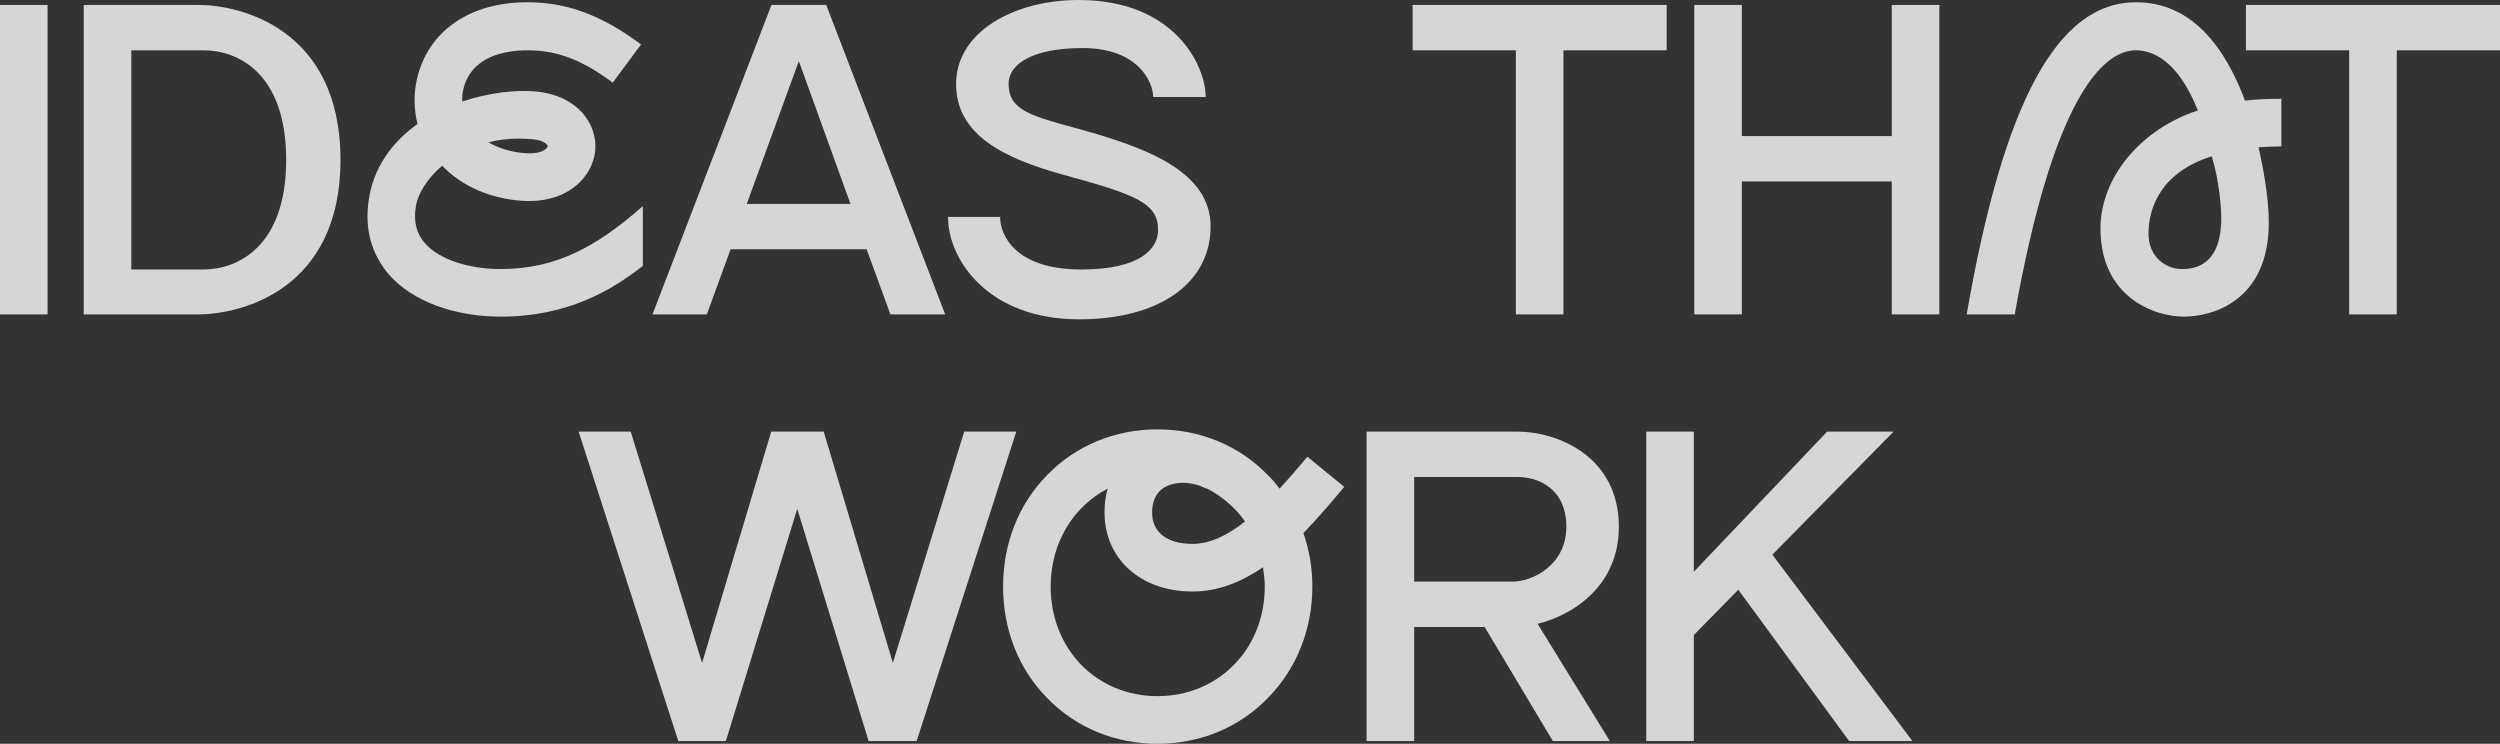 <svg width="800" height="238" viewBox="0 0 800 238" fill="none" xmlns="http://www.w3.org/2000/svg">
<rect x="0" y="0" width="800" height="238" fill="#333333" stroke="none"/>
<path d="M591.727 237.138L556.247 188.704L542.027 203.22V237.138H526.801V138.115H542.027V182.955L584.688 138.115H605.947L567.164 177.494L611.98 237.138H591.727Z" fill="white" fill-opacity="0.8"/>
<path d="M518.032 168.583C518.032 186.979 504.099 196.609 492.033 199.627L515.159 237.138H496.917L475.083 200.633H452.532V237.138H437.306V138.115H485.569C498.21 138.115 518.032 145.876 518.032 168.583ZM452.532 152.63V186.117H483.989C490.453 186.117 501.226 180.8 501.226 168.583C501.226 156.367 492.32 152.63 485.569 152.63H452.532Z" fill="white" fill-opacity="0.8"/>
<path d="M430.152 155.792C425.986 160.822 421.677 165.853 417.081 170.595C418.948 175.913 419.953 181.662 419.953 187.698C419.953 201.351 414.926 213.999 405.733 223.341C396.54 232.826 384.043 238 370.397 238C356.751 238 344.254 232.826 335.061 223.341C325.868 213.999 320.985 201.351 320.985 187.698C320.985 174.045 325.868 161.397 335.061 152.056C344.254 142.57 356.751 137.396 370.397 137.396C384.043 137.396 396.54 142.57 405.733 152.056C407.169 153.349 408.318 154.93 409.468 156.367C412.484 153.062 415.5 149.612 418.373 146.163L430.152 155.792ZM372.408 156.08C369.966 157.661 368.673 160.391 368.673 163.984C368.673 170.308 373.414 174.045 381.601 174.045C387.203 174.045 392.805 171.314 398.407 166.859C395.247 162.403 391.081 158.81 386.054 156.223V156.367C381.17 153.924 375.999 153.924 372.408 156.08ZM404.727 187.698C404.727 185.542 404.44 183.53 404.153 181.518C397.258 186.261 389.789 189.279 381.601 189.279C364.939 189.279 353.448 178.787 353.448 163.984C353.448 161.254 353.735 158.81 354.453 156.367C343.393 162.116 336.211 173.757 336.211 187.698C336.211 207.675 350.862 222.766 370.397 222.766C389.932 222.766 404.727 207.675 404.727 187.698Z" fill="white" fill-opacity="0.8"/>
<path d="M308.553 138.115H325.215L293.327 237.138H277.957L255.118 162.835L232.279 237.138H217.053L185.165 138.115H201.827L224.666 212.13L246.787 138.115H263.593L285.714 212.13L308.553 138.115Z" fill="white" fill-opacity="0.8"/>
<path d="M718.699 1.581H800V16.097H766.963V100.604H751.737V16.097H718.699V1.581Z" fill="white" fill-opacity="0.8"/>
<path d="M730.037 31.618V46.853C727.451 46.853 725.009 46.996 722.711 47.14C724.004 52.458 726.015 62.949 726.015 71.141C726.015 96.723 707.485 101.322 698.866 101.322C689.099 101.322 672.149 94.855 672.149 73.153C672.149 56.626 685.221 41.248 703.319 35.355C696.856 19.115 688.668 16.097 683.497 16.097C673.011 16.097 657.067 31.044 644.714 100.604H629.344C641.123 32.624 658.36 0.719 683.497 0.719C701.308 0.719 711.938 14.947 718.402 32.193C721.993 31.762 725.871 31.618 730.037 31.618ZM698.005 86.088C700.447 86.088 710.358 86.376 710.789 70.854C710.932 66.686 710.07 57.488 707.772 50.014C692.115 54.901 687.519 65.824 687.519 74.734C687.519 82.639 693.552 86.088 698.005 86.088Z" fill="white" fill-opacity="0.8"/>
<path d="M605.363 1.581H620.589V100.604H605.363V58.063H557.387V100.604H542.161V1.581H557.387V43.547H605.363V1.581Z" fill="white" fill-opacity="0.8"/>
<path d="M452.037 1.581H533.338V16.097H500.301V100.604H485.075V16.097H452.037V1.581Z" fill="white" fill-opacity="0.8"/>
<path d="M351.196 42.972C367.714 48.002 387.393 55.332 387.393 72.435C387.393 90.4 371.306 102.185 345.306 102.185C316.147 102.185 303.363 83.07 303.363 69.417H320.026C320.026 74.878 324.479 86.232 346.025 86.232C365.129 86.232 370.587 79.477 370.587 73.585C370.587 64.818 363.262 62.231 339.705 55.763C321.749 50.733 305.949 43.403 305.949 26.876C305.949 10.204 324.479 0 345.163 0C375.902 0 385.813 20.983 385.813 31.044H369.007C369.007 26.301 364.267 15.378 346.456 15.378C331.086 15.378 322.755 20.121 322.755 26.876C322.755 36.649 332.666 37.511 351.196 42.972Z" fill="white" fill-opacity="0.8"/>
<path d="M284.931 100.604L277.318 79.764H233.795L226.182 100.604H208.801L246.866 1.581H264.39L302.455 100.604H284.931ZM238.966 65.249H272.147L255.628 19.546L238.966 65.249Z" fill="white" fill-opacity="0.8"/>
<path d="M160.174 86.088C177.411 86.088 190.339 79.477 205.708 65.967V85.082C195.797 92.843 181.72 101.322 160.174 101.322C145.236 101.322 131.877 96.292 124.551 87.957C118.949 81.489 116.651 73.441 117.944 64.386C119.38 53.608 125.557 45.416 133.601 39.667C132.452 35.068 132.308 30.037 133.457 25.151C137.048 9.917 150.263 0.719 168.793 0.719C181.433 0.719 192.637 4.886 205.134 14.228L196.085 26.444C186.173 19.115 178.273 16.097 168.793 16.097C162.185 16.097 150.838 17.677 148.252 28.6C147.965 29.894 147.821 31.187 147.965 32.481C156.152 29.75 164.771 28.6 171.953 29.319C185.024 30.756 191.201 39.81 190.483 48.146C189.621 56.913 181.289 65.249 166.925 64.243C156.727 63.524 147.677 59.5 141.501 53.033C136.617 57.2 133.601 62.087 133.026 66.399C132.308 70.998 133.313 74.878 136.043 77.896C140.495 82.926 149.688 86.088 160.174 86.088ZM170.373 44.553C165.345 44.122 160.605 44.409 156.296 45.559C159.6 47.428 163.622 48.721 168.075 49.008C173.246 49.44 175.113 47.571 175.257 46.853C175.257 46.278 173.964 44.841 170.373 44.553Z" fill="white" fill-opacity="0.8"/>
<path d="M63.565 1.581C76.349 1.581 108.955 8.767 108.955 51.164C108.955 93.418 76.205 100.604 63.565 100.604H26.793V1.581H63.565ZM65.145 86.232C75.918 86.232 91.575 79.046 91.575 51.164C91.575 23.139 75.918 16.097 65.145 16.097H42.018V86.232H65.145Z" fill="white" fill-opacity="0.8"/>
<path d="M15.226 100.604H0V1.581H15.226V100.604Z" fill="white" fill-opacity="0.8"/>
</svg>
